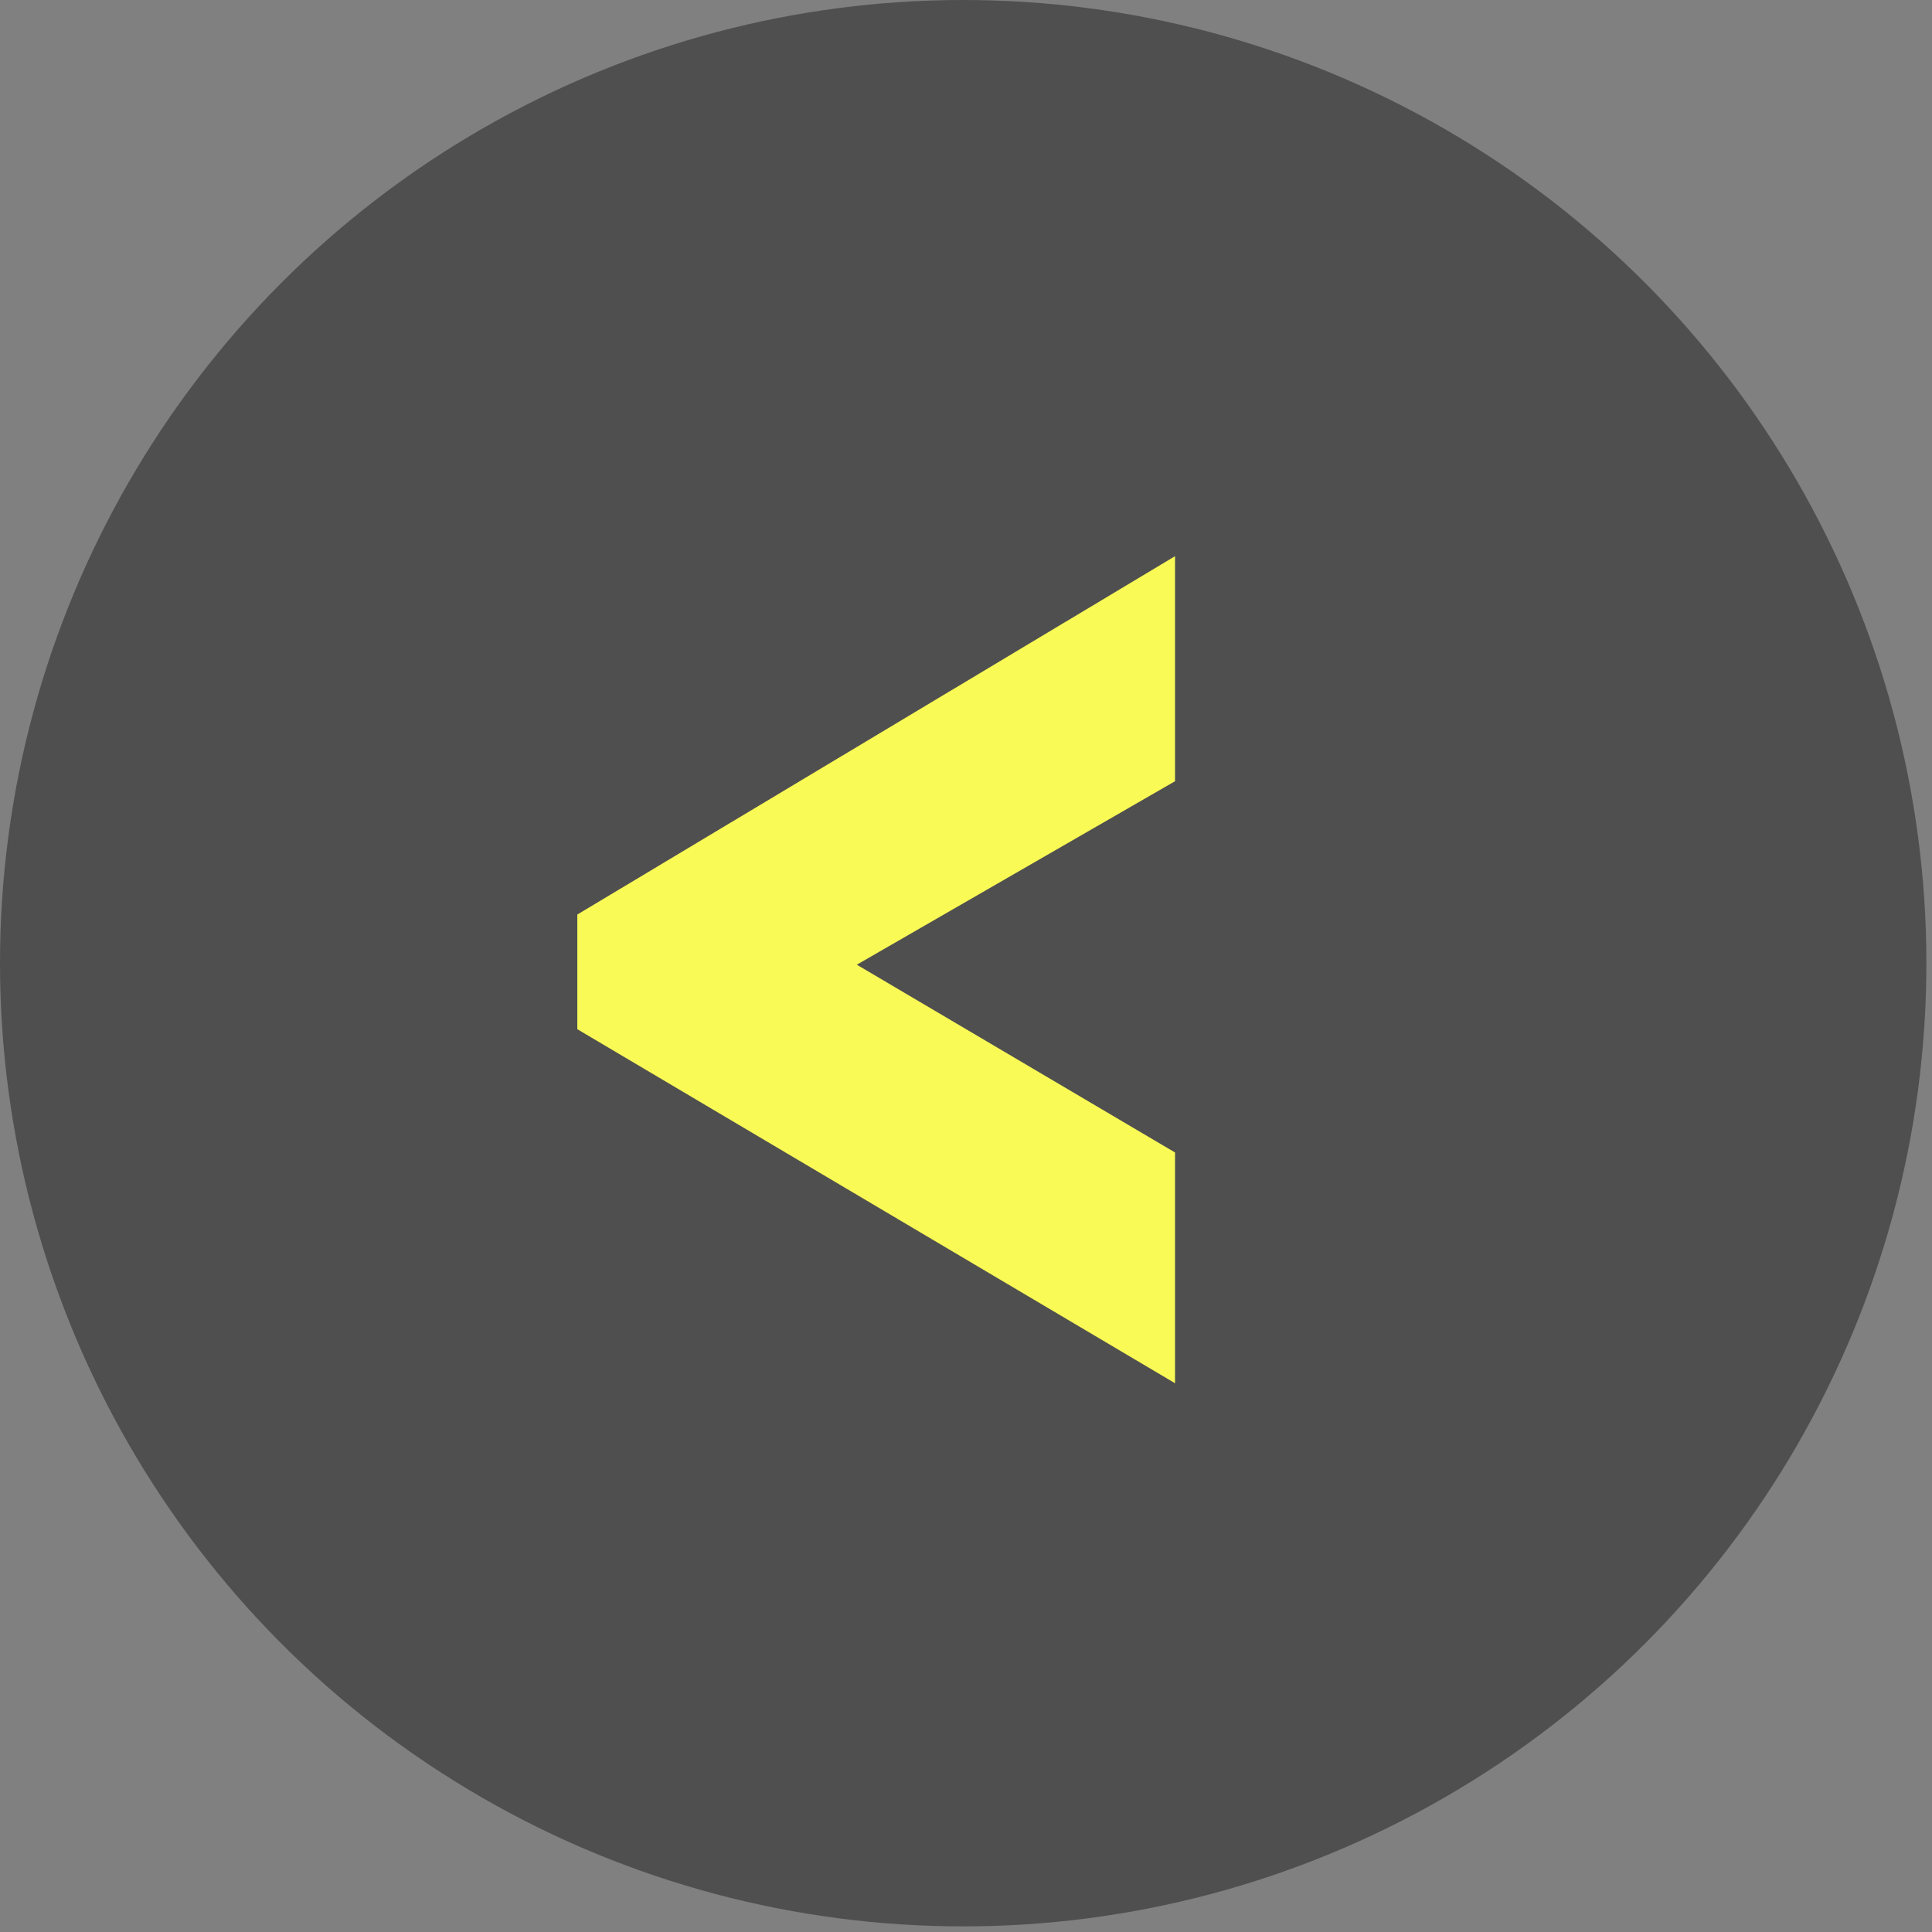 <?xml version="1.0" encoding="UTF-8"?> <svg xmlns="http://www.w3.org/2000/svg" width="104" height="104" viewBox="0 0 104 104" fill="none"><rect x="0" y="0" width="104" height="104" fill="#808080" stroke="none"/> <circle cx="51.849" cy="51.849" r="51.849" fill="#4F4F4F"></circle> <path d="M63.252 42.054L46.123 51.93L63.252 62.038V74.46L31.077 55.402V49.23L63.252 29.94V42.054Z" fill="#F9FA56"></path> </svg> 